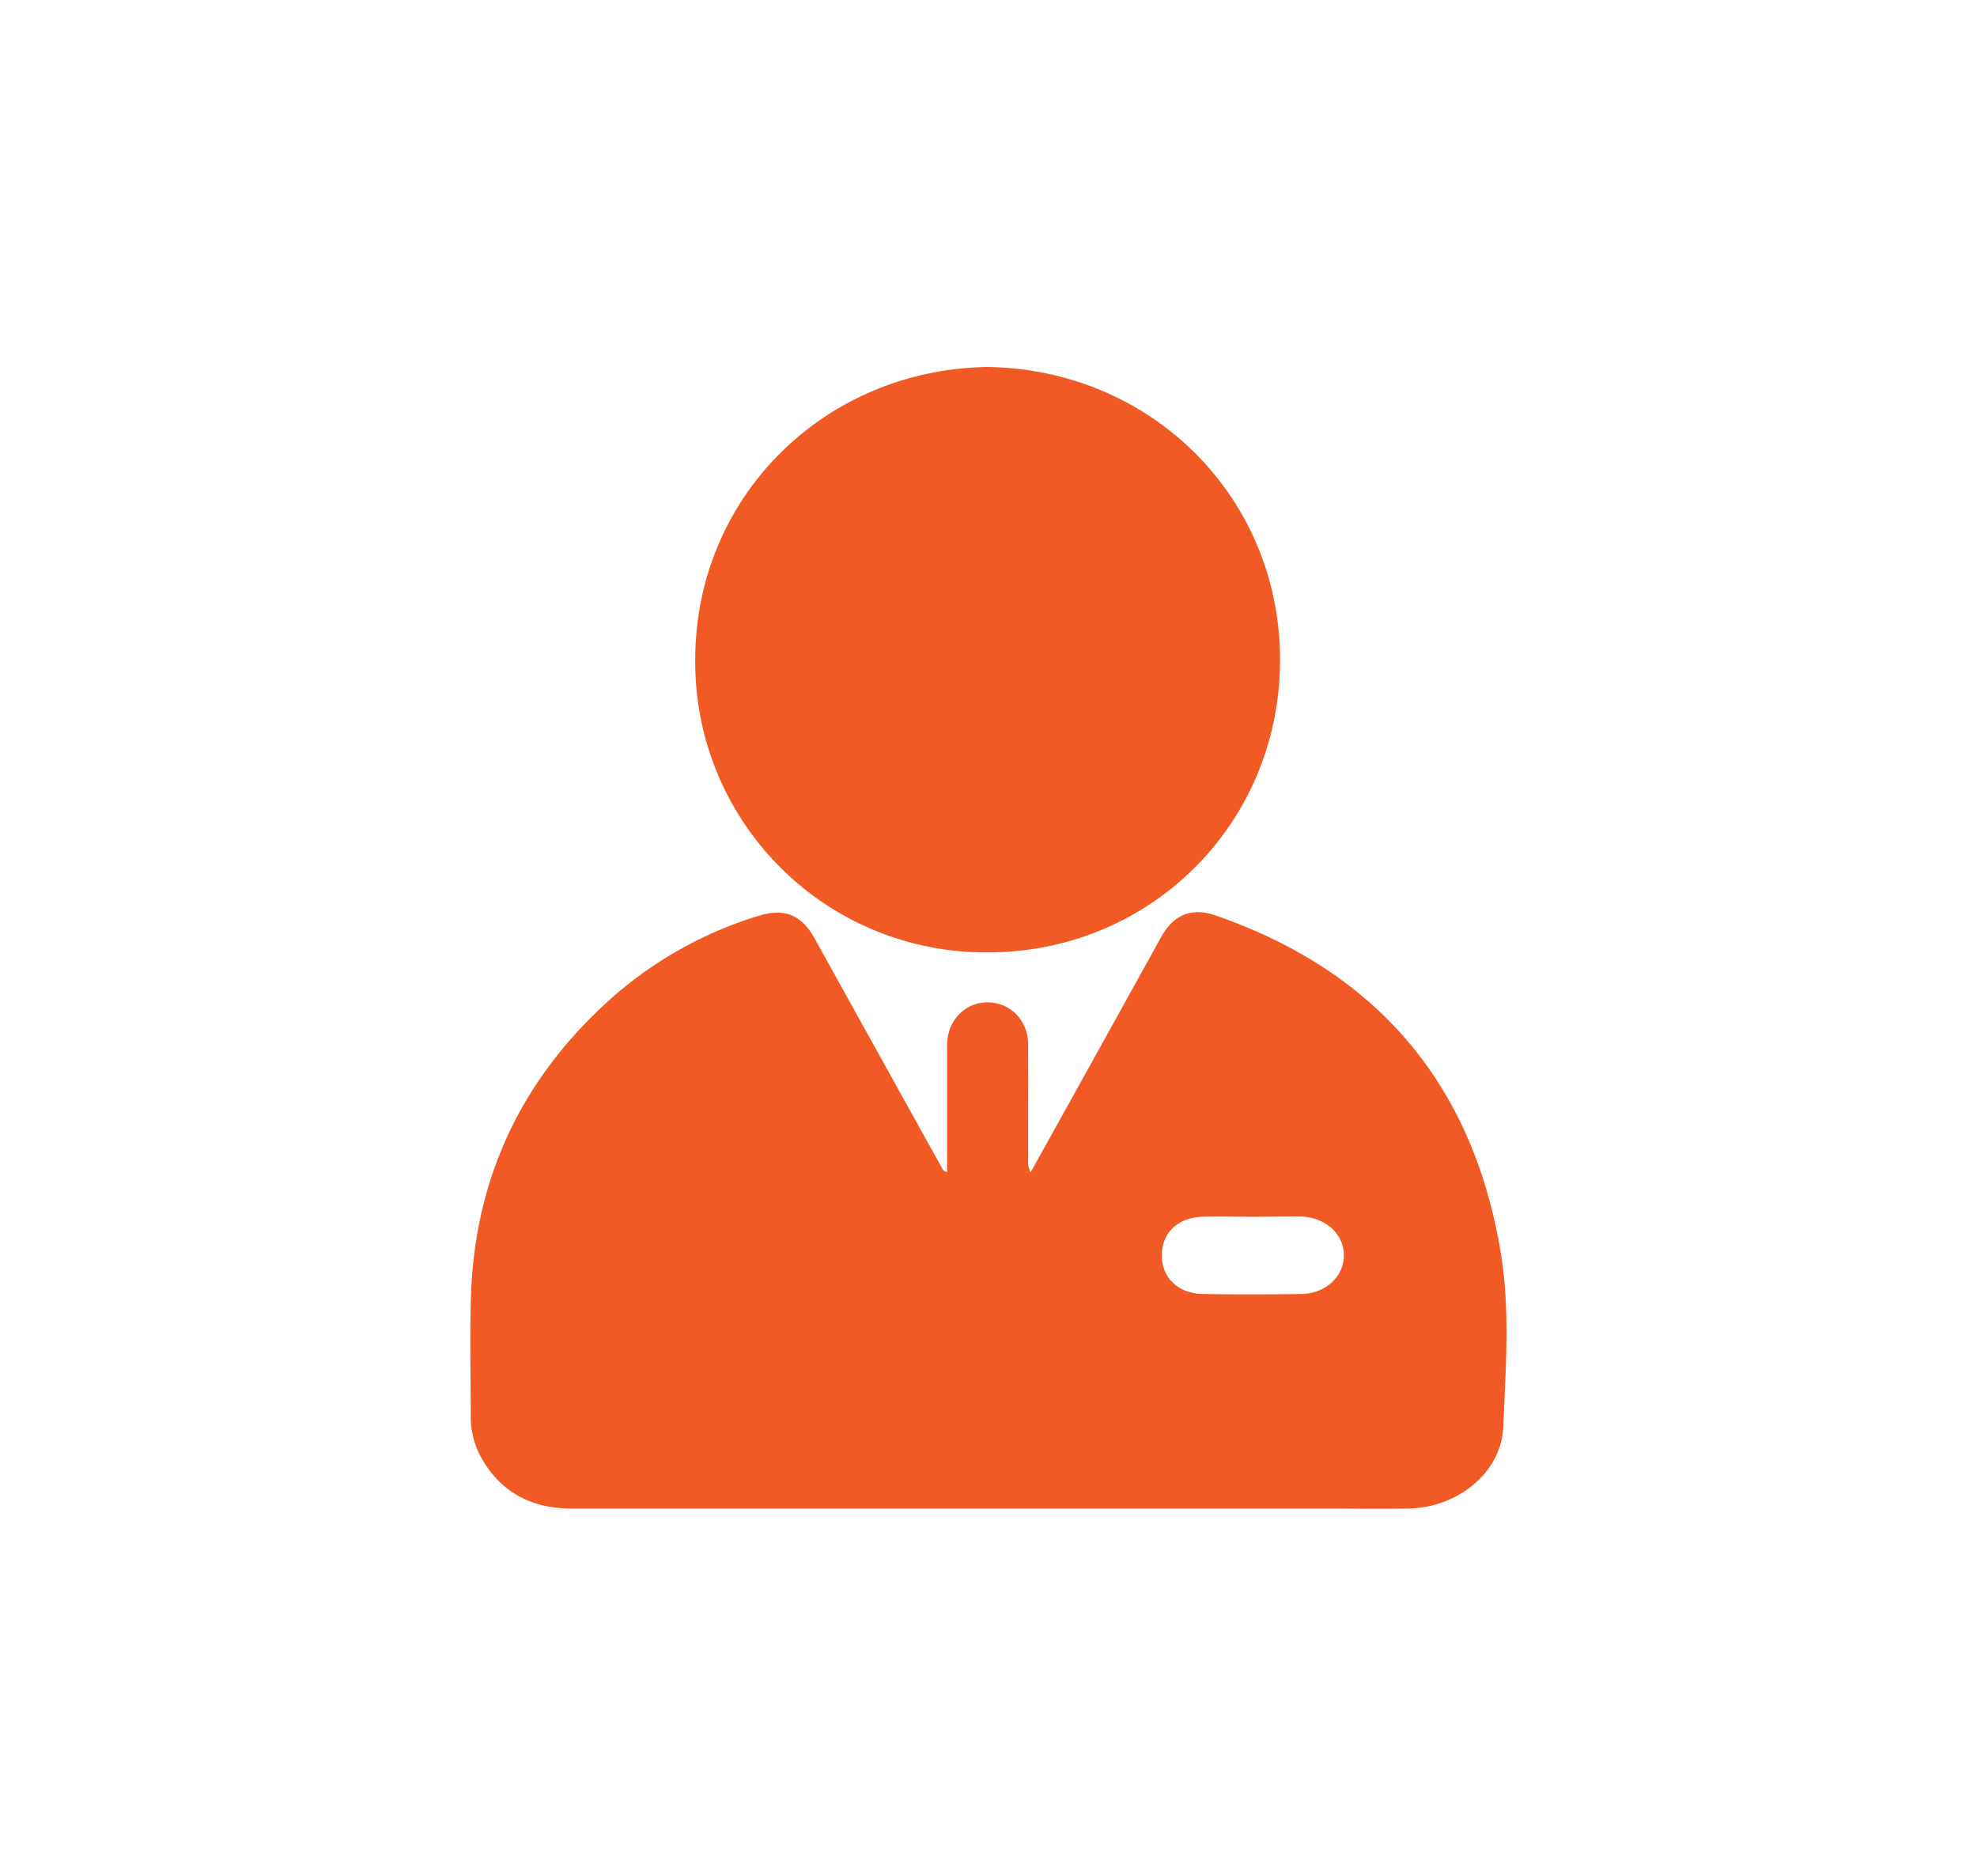 <svg id="Capa_1" data-name="Capa 1" xmlns="http://www.w3.org/2000/svg" viewBox="0 0 585 555"><defs><style>.cls-1{fill:#f15a24;}</style></defs><path class="cls-1" d="M280.25,346.78v-7.27c0-10.15,0-20.3,0-30.45.05-7.16,5.41-12.61,12.14-12.49S304.19,302,304.23,309c.06,11.38,0,22.75,0,34.12a7.48,7.48,0,0,0,.71,3.76q6-10.78,12-21.57,13.35-24.06,26.68-48.13c3.62-6.52,9-8.8,16.07-6.33,47.77,16.56,76.11,49.89,84.37,99.68,2.82,17,1.47,34.45.76,51.64-.56,13.55-13.54,23.95-28.21,24.17-8.31.13-16.63,0-25,0H169.36c-11.52,0-20.67-4.34-26.62-14.5a24.81,24.81,0,0,1-3.44-12.95c0-12.1-.36-24.23.1-36.32,1.34-35.08,15.58-64.18,41.75-87.44A117.44,117.44,0,0,1,224.34,271c7.79-2.45,12.83-.37,16.82,6.84q18.66,33.69,37.37,67.36C278.86,345.74,279,346.55,280.25,346.78ZM370.65,360v0c-5,0-10-.15-15,0-7.19.27-11.84,4.84-11.87,11.34,0,6.78,4.85,11.43,12.45,11.53,9.53.13,19.07.1,28.61,0,7.26-.06,12.75-5,12.82-11.39s-5.57-11.46-13-11.55C379.94,359.91,375.29,360,370.65,360Z"/><path class="cls-1" d="M292.23,108.58c48.4.7,86.59,38.46,86.54,86.75s-38.36,86.55-86.68,86.45a85.9,85.9,0,0,1-86.37-86.42C205.67,147.08,243.83,109.32,292.23,108.58Z"/></svg>